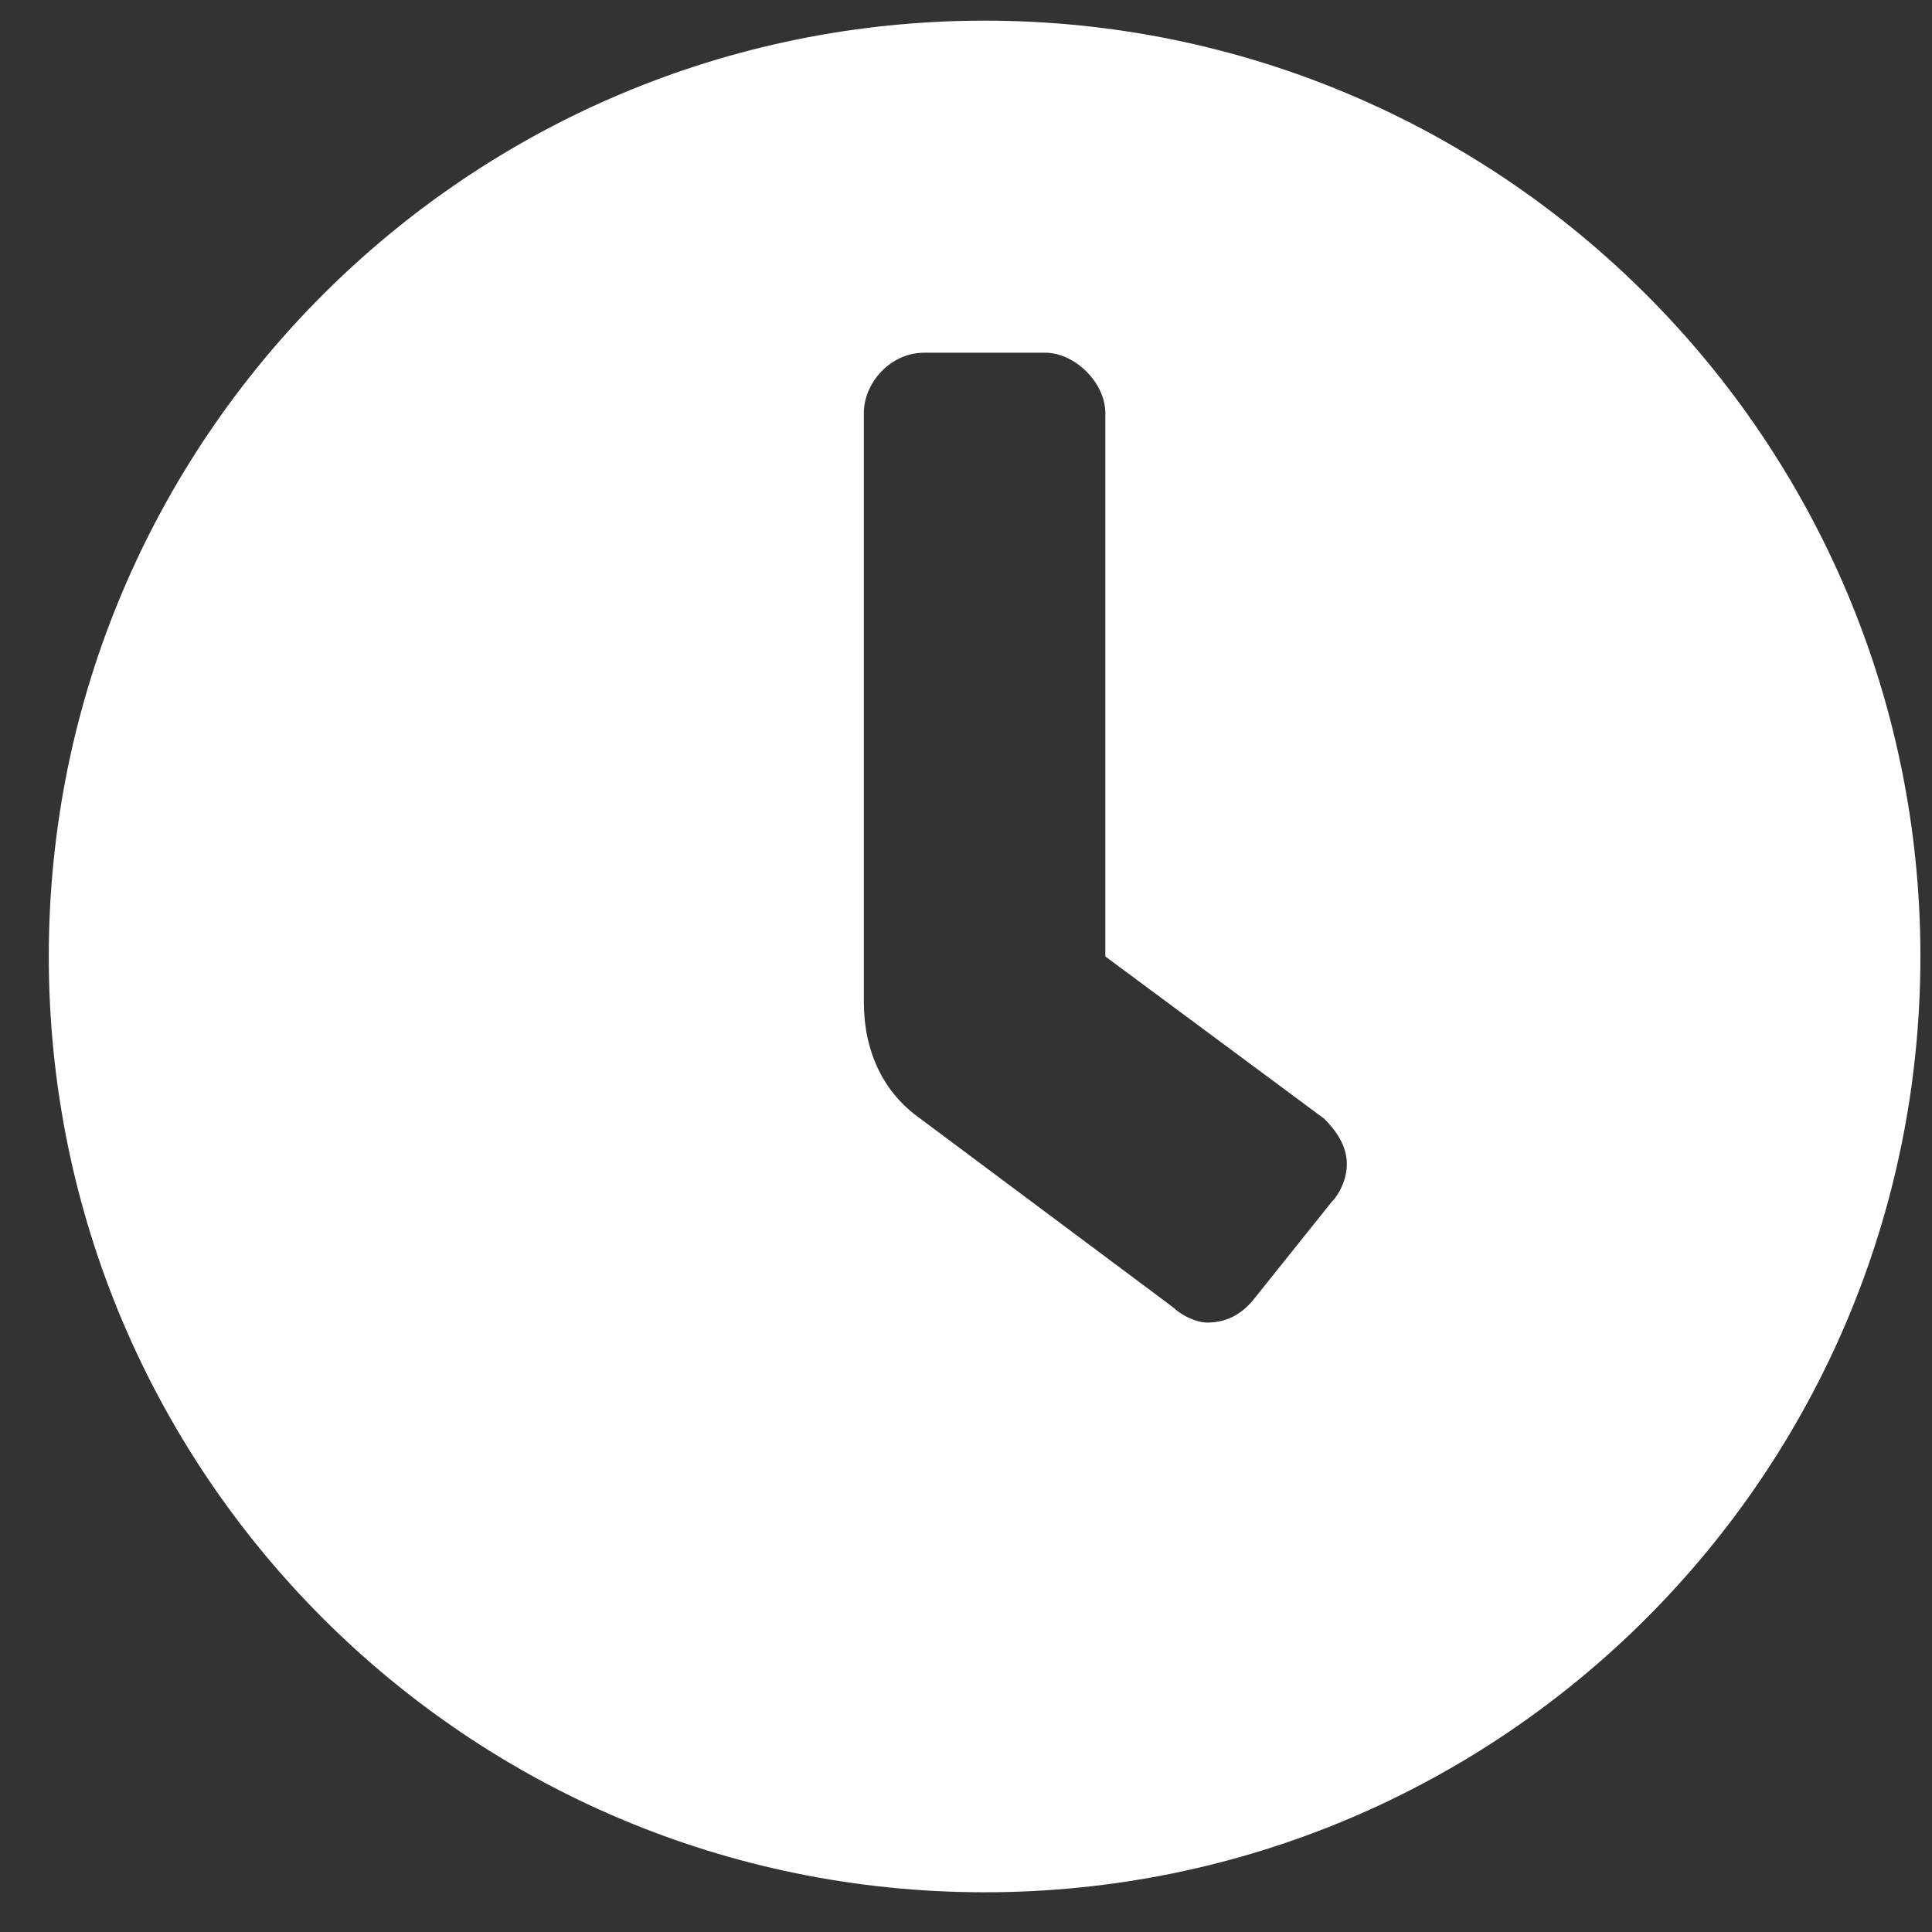 <?xml version="1.0" encoding="UTF-8"?> <svg xmlns="http://www.w3.org/2000/svg" width="16" height="16" viewBox="0 0 16 16" fill="none"><rect x="0" y="0" width="16" height="16" fill="#333333" stroke="none"/> <path d="M8.154 0.171C3.873 0.171 0.404 3.64 0.404 7.921C0.404 12.203 3.873 15.671 8.154 15.671C12.435 15.671 15.904 12.203 15.904 7.921C15.904 3.64 12.435 0.171 8.154 0.171ZM11.029 9.953L10.404 10.734C10.31 10.859 10.185 10.953 9.998 10.953C9.904 10.953 9.779 10.89 9.717 10.828L7.623 9.265C7.311 9.046 7.154 8.703 7.154 8.296V3.421C7.154 3.171 7.373 2.921 7.654 2.921H8.654C8.904 2.921 9.154 3.171 9.154 3.421V7.921L10.967 9.265C11.06 9.359 11.154 9.484 11.154 9.64C11.154 9.765 11.092 9.89 11.029 9.953Z" fill="white"></path> </svg> 
